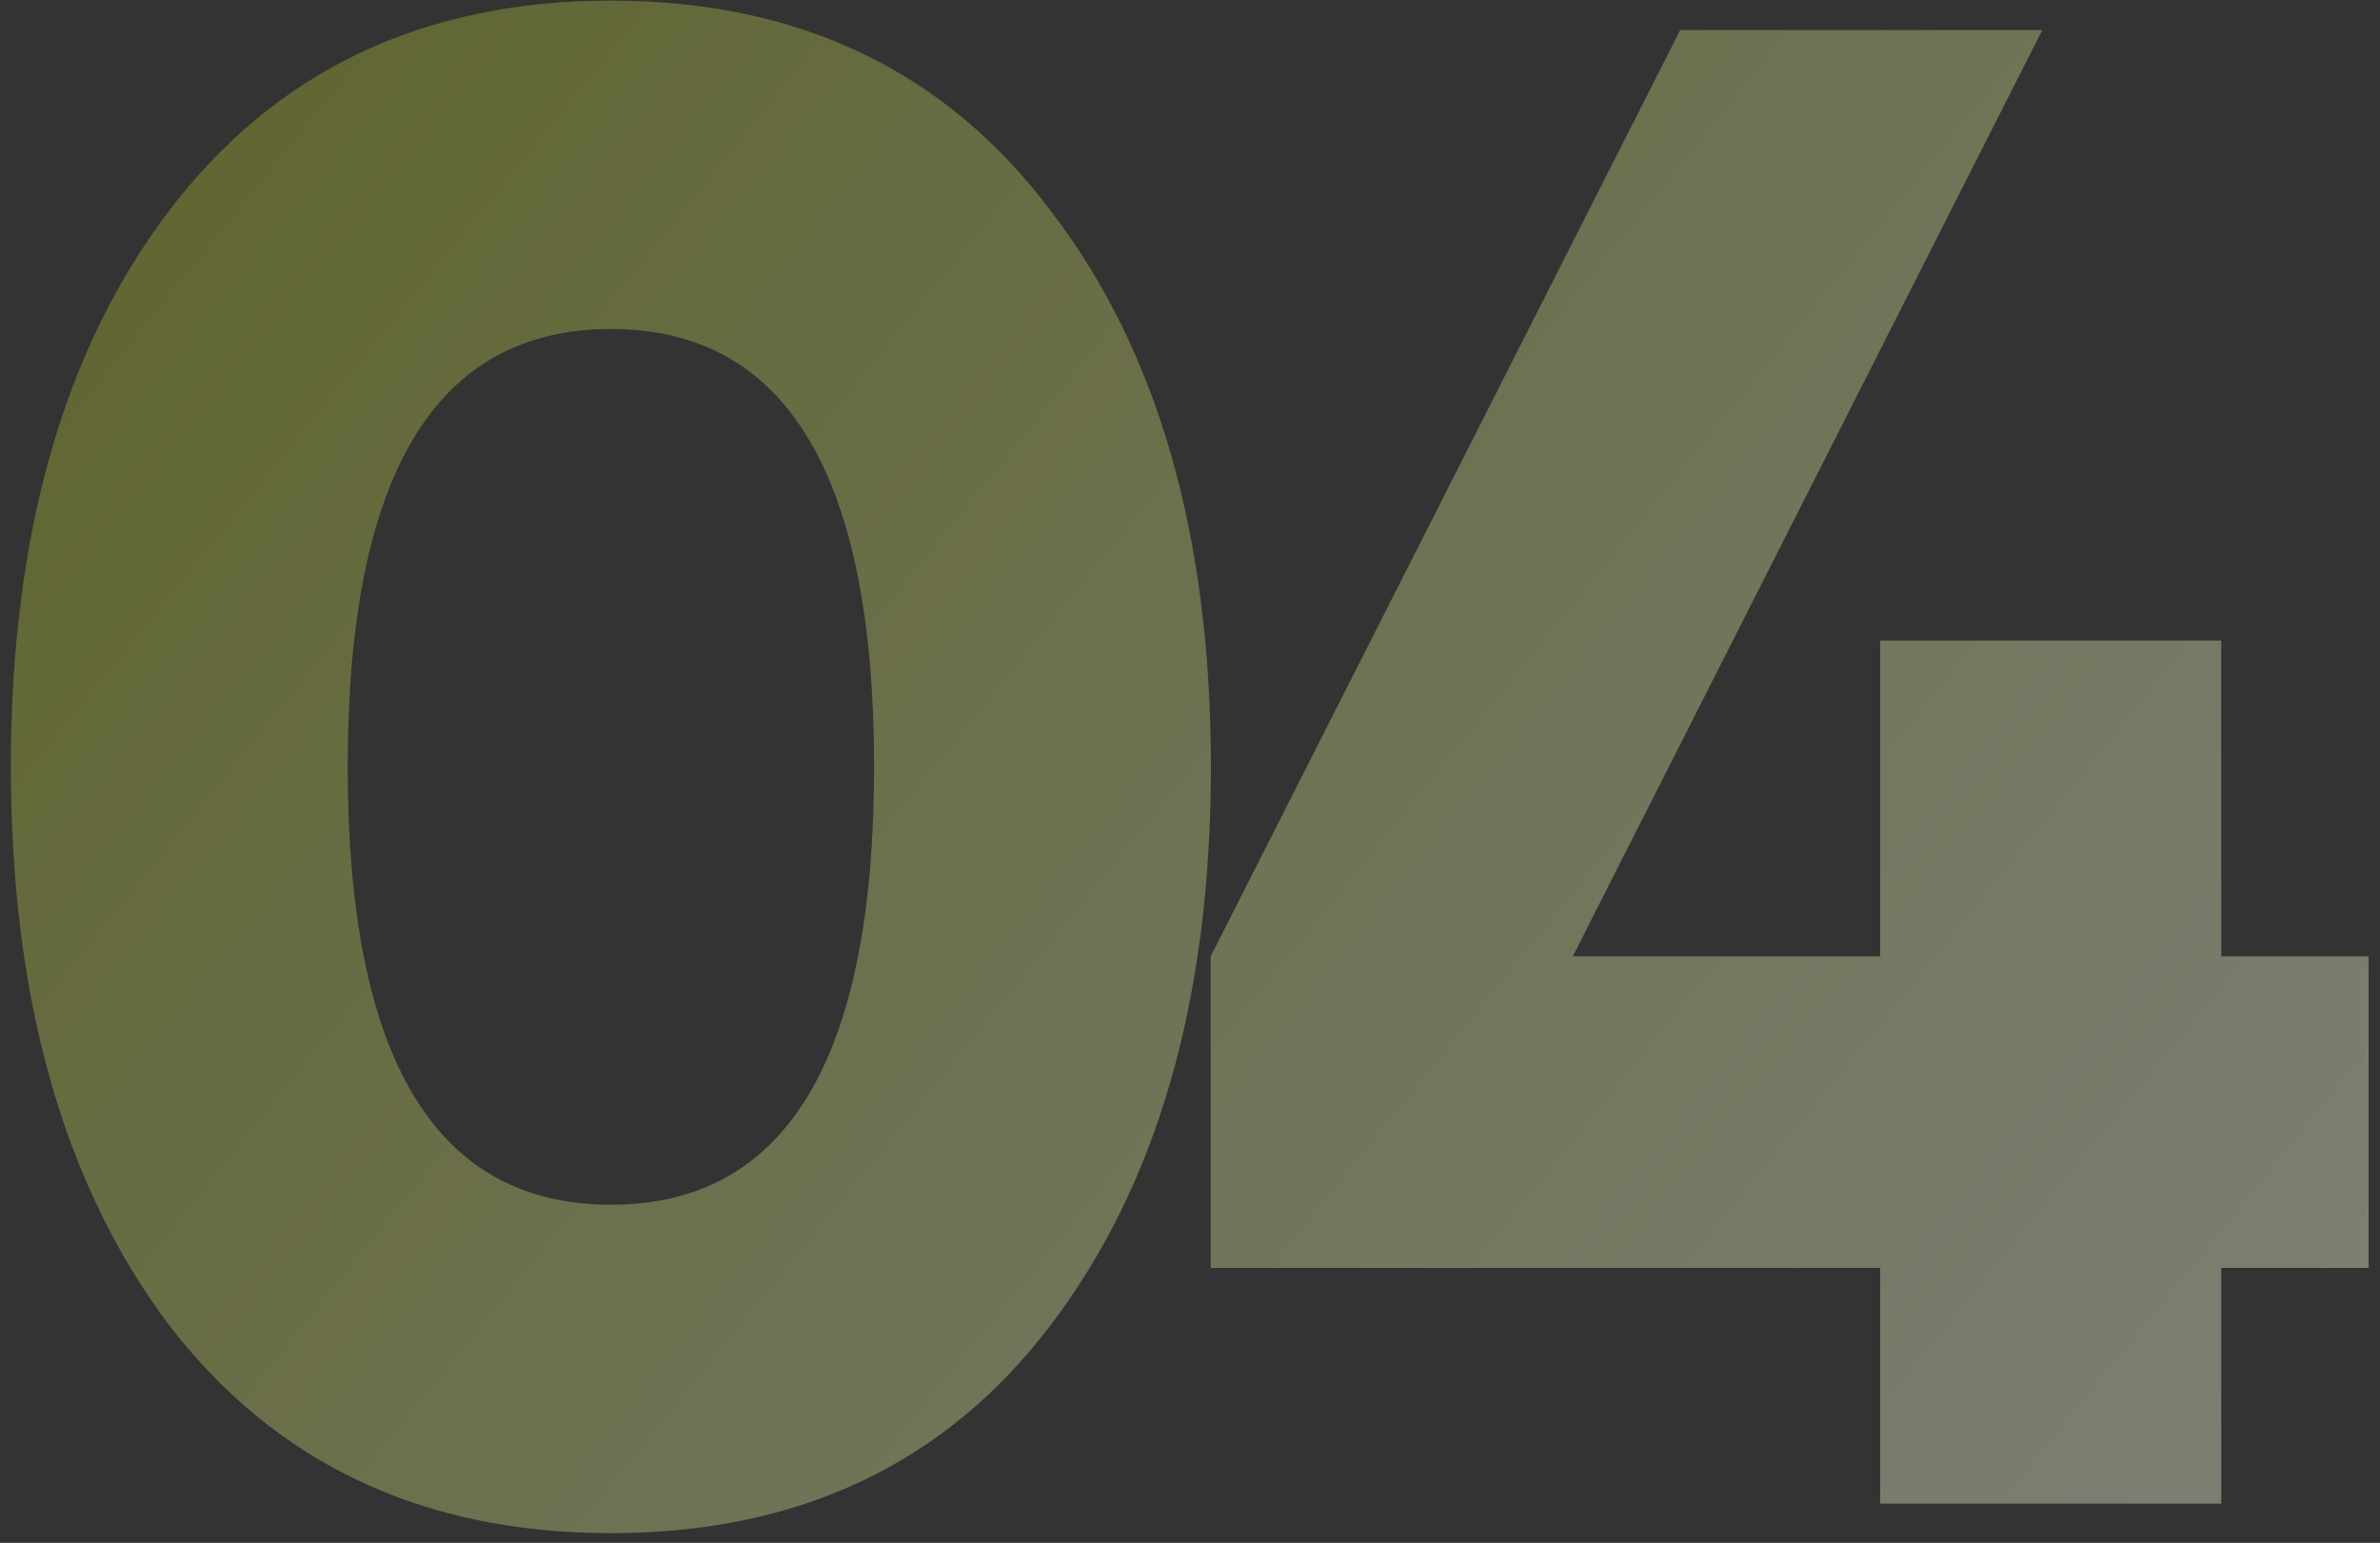 <?xml version="1.0" encoding="UTF-8"?> <svg xmlns="http://www.w3.org/2000/svg" width="182" height="118" viewBox="0 0 182 118" fill="none"><rect x="0" y="0" width="182" height="118" fill="#333333" stroke="none"/><path d="M80.364 101.315C72.314 111.941 61.098 117.254 46.715 117.254C32.332 117.254 21.062 111.941 12.905 101.315C4.855 90.582 0.83 76.36 0.83 58.65C0.83 40.94 4.855 26.772 12.905 16.146C21.062 5.413 32.332 0.046 46.715 0.046C61.098 0.046 72.314 5.413 80.364 16.146C88.521 26.772 92.6 40.94 92.6 58.65C92.6 76.36 88.521 90.582 80.364 101.315ZM26.59 58.65C26.59 80.975 33.298 92.138 46.715 92.138C60.132 92.138 66.84 80.975 66.84 58.65C66.84 36.325 60.132 25.162 46.715 25.162C33.298 25.162 26.59 36.325 26.59 58.65ZM181.131 73.14V96.968H169.861V115H143.779V96.968H92.581V73.14L128.484 2.3H156.176L120.273 73.14H143.779V48.99H169.861V73.14H181.131Z" fill="url(#paint0_linear_1969_294)" fill-opacity="0.4"></path><defs><linearGradient id="paint0_linear_1969_294" x1="14.167" y1="-46.053" x2="227.014" y2="126.361" gradientUnits="userSpaceOnUse"><stop stop-color="#96A511"></stop><stop offset="1" stop-color="white"></stop></linearGradient></defs></svg> 